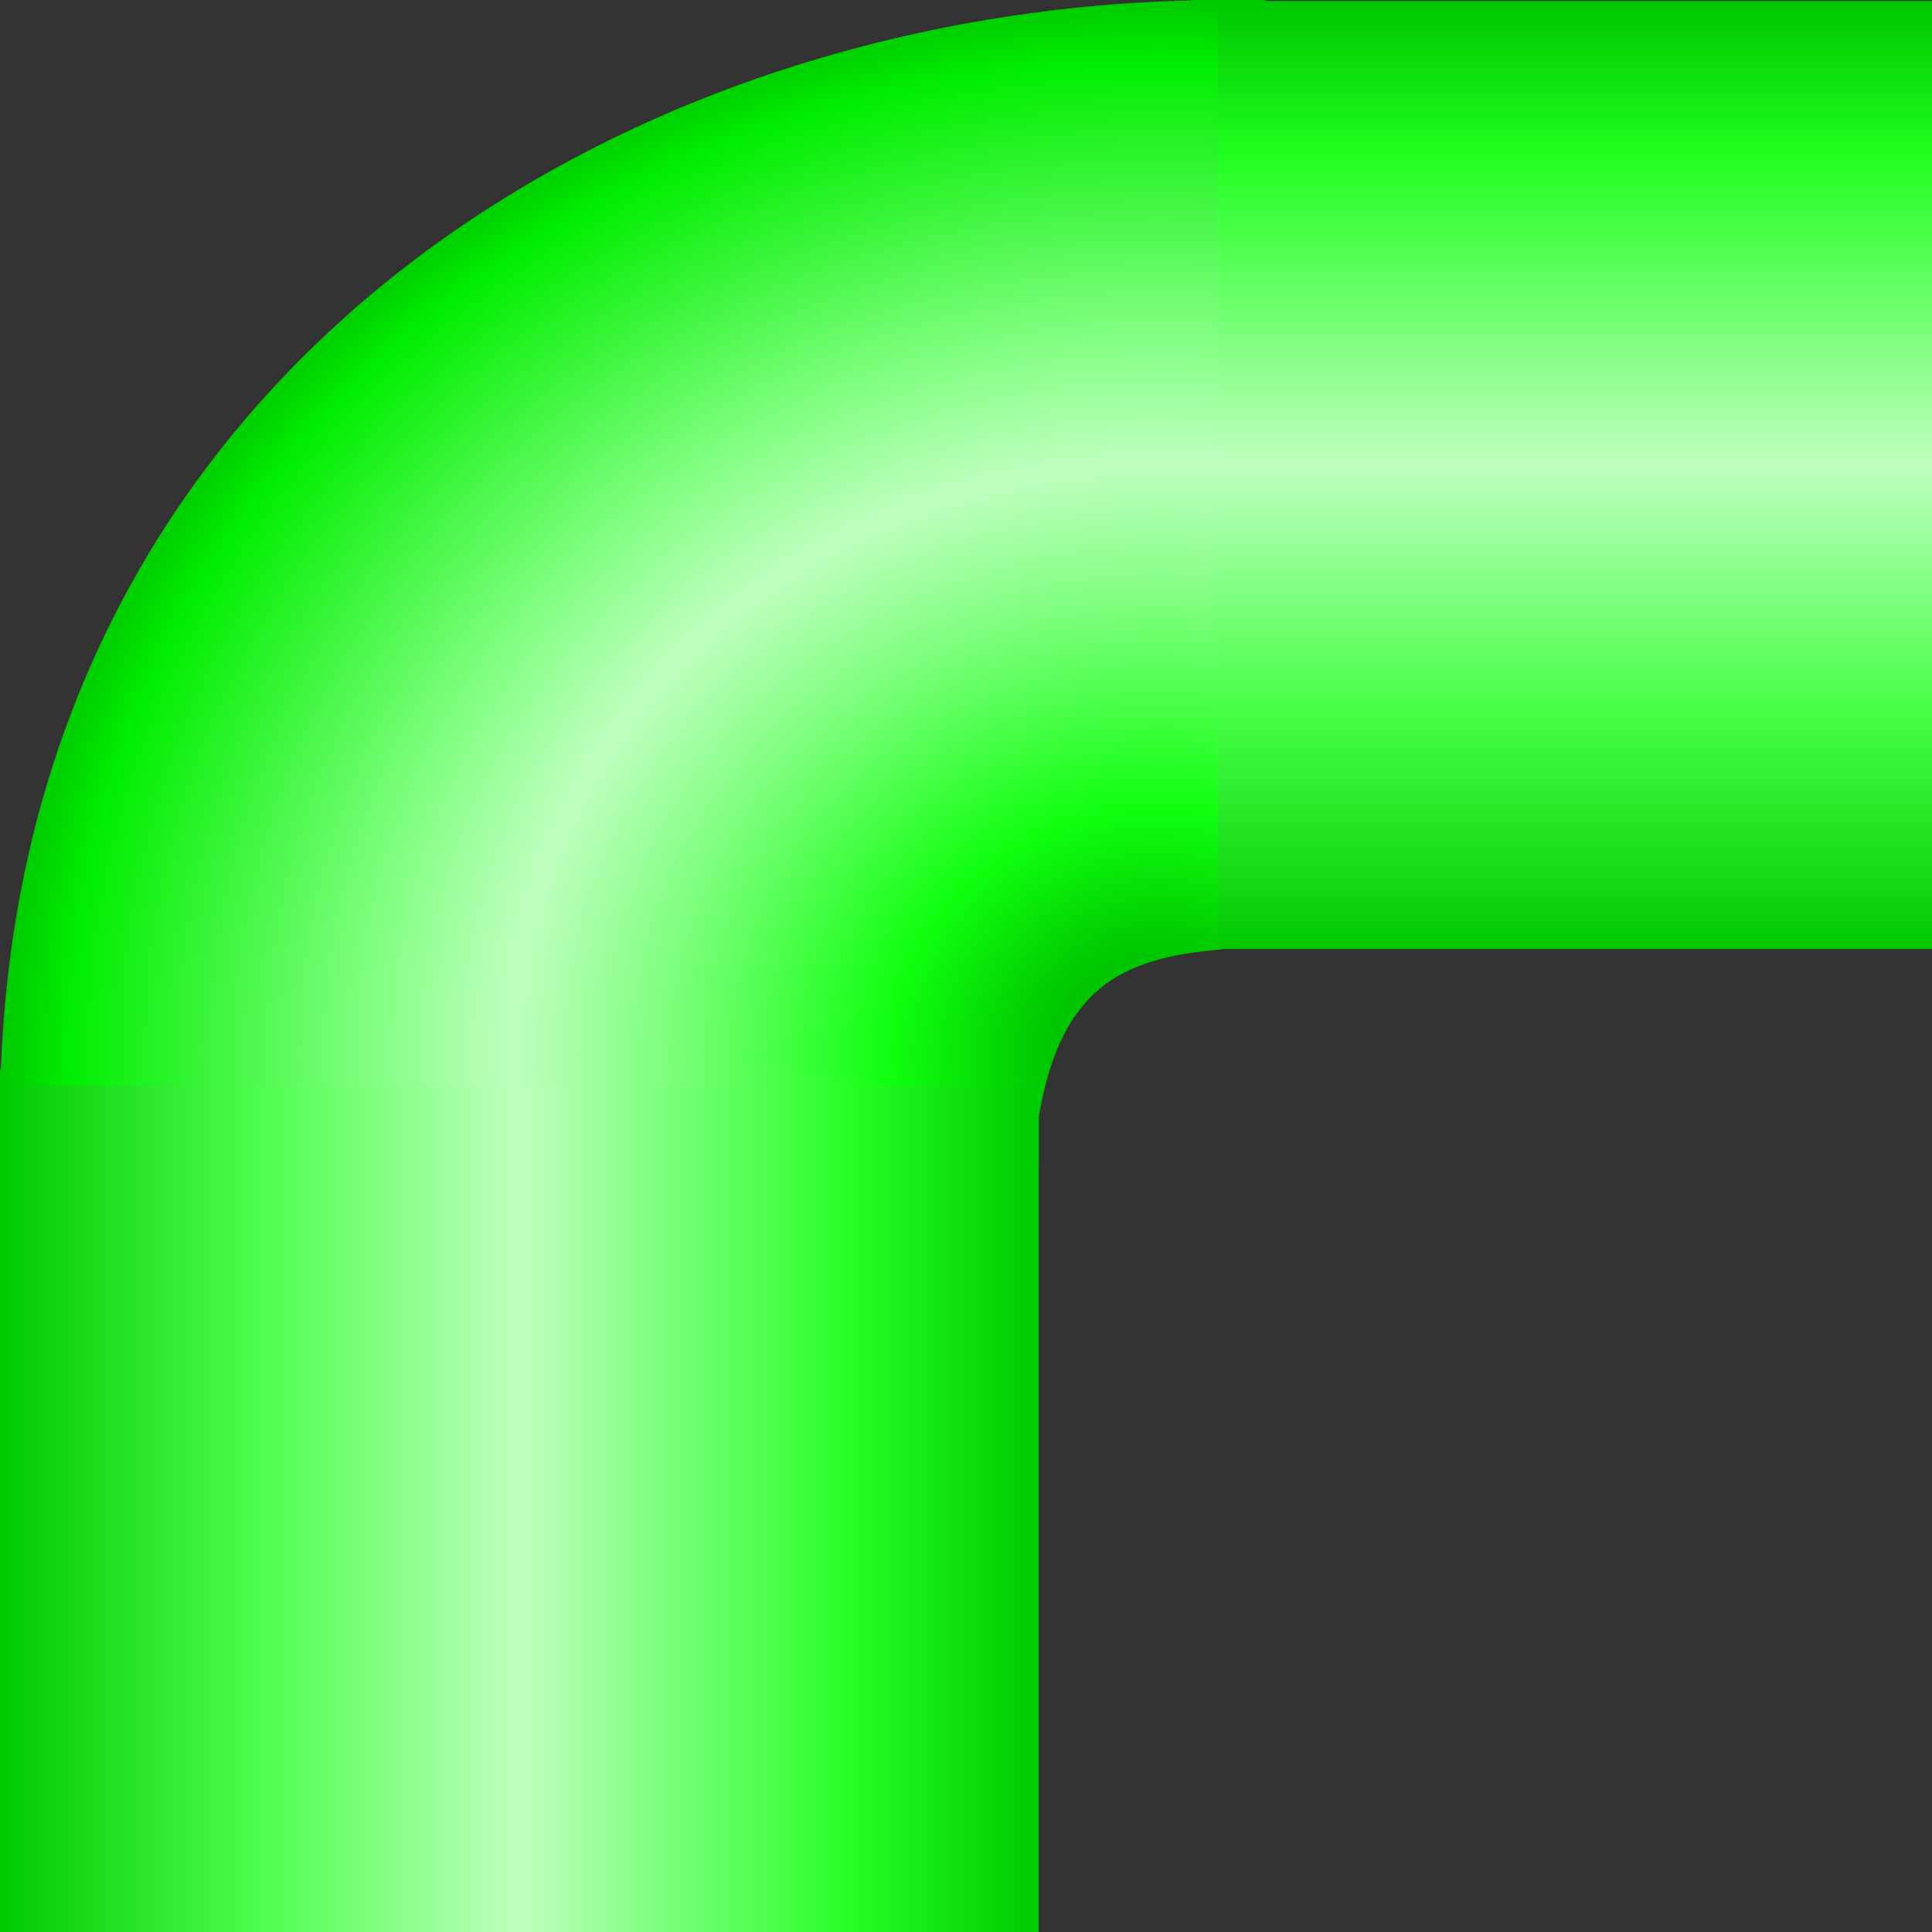 <!DOCTYPE svg PUBLIC "-//W3C//DTD SVG 1.1//EN" "http://www.w3.org/Graphics/SVG/1.1/DTD/svg11.dtd"><svg version="1.1" xmlns="http://www.w3.org/2000/svg" xmlns:xlink="http://www.w3.org/1999/xlink" width="64px" height="64px" viewBox="0 0 112.5 112.5" enable-background="new 0 0 112.5 112.5" xml:space="preserve">

<rect x="0" y="0" width="112.5" height="112.5" fill="#333333" stroke="none"/>

<g id="Group_90_curve_1">
<linearGradient id="SVGID_1_" gradientUnits="userSpaceOnUse" x1="36.116" y1="90.236" x2="96.603" y2="90.236" gradientTransform="matrix(-1 0 0 1 96.603 -25.219)">
	<stop offset="0.01" style="stop-color:#00C900" />
	<stop offset="0.18" style="stop-color:#29FF29" />
	<stop offset="0.5" style="stop-color:#BFFFBF" />
	<stop offset="1" style="stop-color:#00CA00" />
</linearGradient>
<rect y="62.271" fill="url(#SVGID_1_)" width="60.486" height="5.491" />
<linearGradient id="SVGID_2_" gradientUnits="userSpaceOnUse" x1="25.06" y1="25.219" x2="25.06" y2="80.426" gradientTransform="matrix(-1 0 0 1 96.603 -25.219)">
	<stop offset="0.01" style="stop-color:#00C900" />
	<stop offset="0.16" style="stop-color:#1FFF1F" />
	<stop offset="0.49" style="stop-color:#BFFFBF" />
	<stop offset="1" style="stop-color:#00C900" />
</linearGradient>
<rect x="69.408" fill="url(#SVGID_2_)" width="4.269" height="55.207" />
<radialGradient id="SVGID_3_" cx="140.081" cy="319.221" r="23.779" gradientTransform="matrix(-2.987 0.2 0.218 2.719 416.363 -834.625)" gradientUnits="userSpaceOnUse">
	<stop offset="0" style="stop-color:#00B100" />
	<stop offset="0.1" style="stop-color:#00CA00" />
	<stop offset="0.22" style="stop-color:#0FFF0F" />
	<stop offset="0.4" style="stop-color:#7BFF7B" />
	<stop offset="0.53" style="stop-color:#BFFFBF" />
	<stop offset="0.64" style="stop-color:#85FF85" />
	<stop offset="0.89" style="stop-color:#00EE00" />
	<stop offset="1" style="stop-color:#00A700" />
</radialGradient>
<path fill="url(#SVGID_3_)" d="M71.319,0C36.547,0,0,21.826,0,65.055l60.45,0.162c1.263-7.605,4.71-9.44,10.676-9.932  C71.827,40.793,71.319,0,71.319,0z" />
<linearGradient id="SVGID_4_" gradientUnits="userSpaceOnUse" x1="36.116" y1="113.197" x2="96.603" y2="113.197" gradientTransform="matrix(-1 0 0 1 96.603 -25.219)">
	<stop offset="0.01" style="stop-color:#00CD00" />
	<stop offset="0.18" style="stop-color:#25FF25" />
	<stop offset="0.5" style="stop-color:#BFFFBF" />
	<stop offset="0.74" style="stop-color:#51FF51" />
	<stop offset="1" style="stop-color:#00CA00" />
</linearGradient>
<rect y="63.209" fill="url(#SVGID_4_)" width="60.486" height="49.54" />
<linearGradient id="SVGID_5_" gradientUnits="userSpaceOnUse" x1="4.818" y1="25.275" x2="4.818" y2="80.482" gradientTransform="matrix(-1 0 0 1 96.603 -25.219)">
	<stop offset="0.01" style="stop-color:#00C900" />
	<stop offset="0.16" style="stop-color:#1FFF1F" />
	<stop offset="0.49" style="stop-color:#BFFFBF" />
	<stop offset="0.75" style="stop-color:#45FF45" />
	<stop offset="1" style="stop-color:#00C900" />
</linearGradient>
<rect x="70.908" y="0.056" fill="url(#SVGID_5_)" width="41.752" height="55.207" />
</g>
</svg>